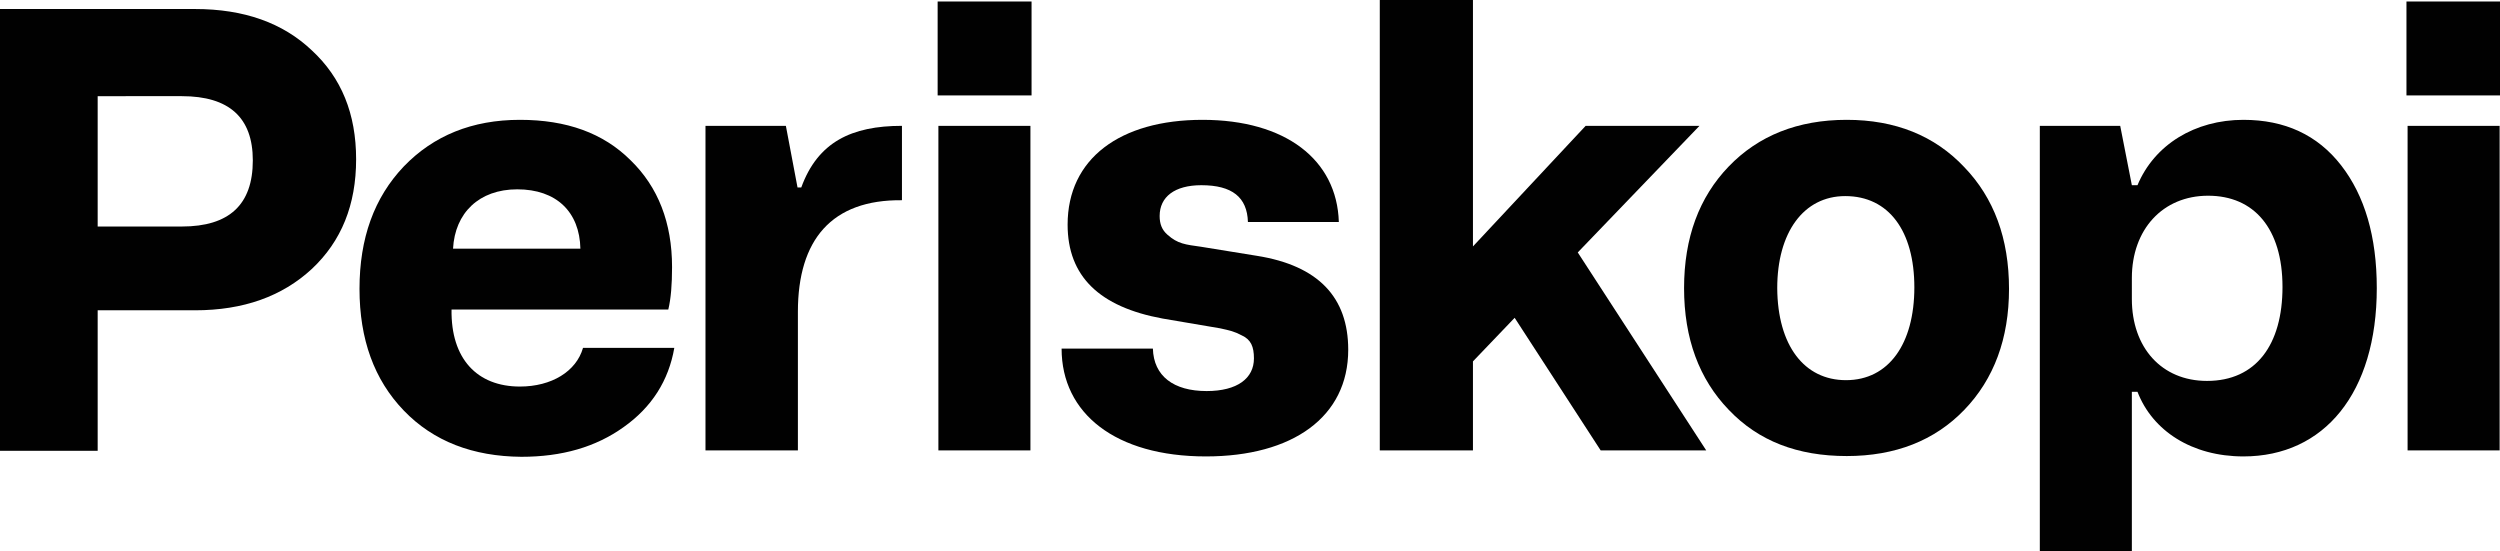 <?xml version="1.0" encoding="utf-8"?>
<!-- Generator: Adobe Illustrator 24.0.0, SVG Export Plug-In . SVG Version: 6.00 Build 0)  -->
<svg version="1.1" id="Layer_1" xmlns="http://www.w3.org/2000/svg" xmlns:xlink="http://www.w3.org/1999/xlink" x="0px" y="0px"
	 viewBox="0 0 665.5 146.8" style="enable-background:new 0 0 665.5 146.8;" xml:space="preserve">
<style type="text/css">
	.st0{fill:#010101;}
</style>
<g>
	<path class="st0" d="M51.9,2.4c13.1,0,23.4,3.7,31.1,11c7.9,7.3,11.8,16.9,11.8,29c0,12.1-3.9,21.8-11.8,29.2
		c-7.9,7.3-18.2,11-31.1,11H26v37.4H-0.1V2.4H51.9z M48.4,60.3c12.6,0,18.9-5.8,18.9-17.6c0-11.4-6.3-17.1-18.9-17.1H26v34.7H48.4z"
		/>
	<path class="st0" d="M107.5,109.3c-7.9-8.2-11.8-19-11.8-32.4c0-13.5,3.9-24.3,11.8-32.6c7.9-8.2,18.2-12.4,30.9-12.4
		c12.4,0,22.2,3.5,29.5,10.8c7.3,7.1,11,16.6,11,28.4c0,4.7-0.3,8.4-1,11.3h-57.7c-0.2,13.1,6.8,20.5,18.2,20.5
		c8.4,0,15-4,16.8-10.3h24.3c-1.5,8.7-6,15.8-13.5,21.1c-7.4,5.3-16.4,7.9-27.2,7.9C125.9,121.5,115.4,117.5,107.5,109.3z
		 M154.5,66.2c-0.2-9.8-6.4-15.8-16.8-15.8c-10.2,0-16.6,6.3-17.1,15.8H154.5z"/>
	<path class="st0" d="M187.8,119.9V33.5h21.4l3.1,16.4h1c4.4-12.1,13.4-16.4,26.8-16.4v19.8c-18.7-0.2-27.7,10.5-27.7,29.7v36.9
		H187.8z"/>
	<path class="st0" d="M249.8,119.9V33.5h24.5v86.4H249.8z"/>
	<path class="st0" d="M306.9,92.8c0.2,7.3,5.5,11.3,14.3,11.3c8.2,0,12.6-3.4,12.6-8.7c0-3.1-0.8-5-3.2-6.1
		c-2.1-1.1-3.1-1.3-5.8-1.9l-15.3-2.6c-16.9-3.1-25.3-11.3-25.3-25c0-17.6,14-27.9,35.9-27.9c22.1,0,35.8,10.6,36.3,27.2h-24.2
		c-0.2-6.6-4.2-9.8-12.4-9.8c-7.1,0-11.1,3.1-11.1,8.2c0,2.1,0.6,3.7,2.1,5c2.7,2.4,4.7,2.6,9,3.2l14.8,2.4
		c16.3,2.6,24.3,11,24.3,25c0,17.9-14.8,28.4-37.9,28.4c-24,0-38.4-11.4-38.4-28.7H306.9z"/>
	<path class="st0" d="M426.1,119.9l-22.9-35.3l-11.1,11.6v23.7h-24.8V0h24.8v65.6l30-32.1h30.3L420,67.2l34.2,52.7H426.1z"/>
	<path class="st0" d="M522.9,44.5c7.9,8.2,11.9,19,11.9,32.4c0,13.2-4,24-11.9,32.2c-7.9,8.2-18.4,12.3-31.3,12.3
		c-13.1,0-23.5-4-31.4-12.3c-7.9-8.2-11.9-19-11.9-32.4s4-24.2,11.9-32.4c7.9-8.2,18.4-12.4,31.4-12.4
		C504.5,31.9,515,36.1,522.9,44.5z M491.4,101.2c11.4,0,18.2-9.7,18.2-24.7s-6.8-24.3-18.4-24.3c-11.1,0-18.1,9.7-18.1,24.5
		C473.2,92,480.3,101.2,491.4,101.2z"/>
	<path class="st0" d="M543,33.5h21.4l3.1,15.8h1.5c4.5-10.8,15.3-17.4,28.2-17.4c11,0,19.7,4,26,12.1c6.3,8.1,9.5,19,9.5,32.7
		c0,27.9-14,44.8-35.5,44.8c-13.7,0-24.2-6.8-28.2-17.2h-1.5v42.6H543V33.5z M567.5,79.6c0,12.9,7.9,21.8,20,21.8
		c13.1,0,20.1-9.7,20.1-25c0-15.6-7.6-24.3-19.8-24.3c-12.1,0-20.3,9-20.3,21.9V79.6z"/>
	<path class="st0" d="M640.9,119.9V33.5h24.5v86.4H640.9z"/>
</g>
<rect x="249.6" y="0.4" class="st0" width="25" height="25"/>
<rect x="640.6" y="0.4" class="st0" width="25" height="25"/>
</svg>
